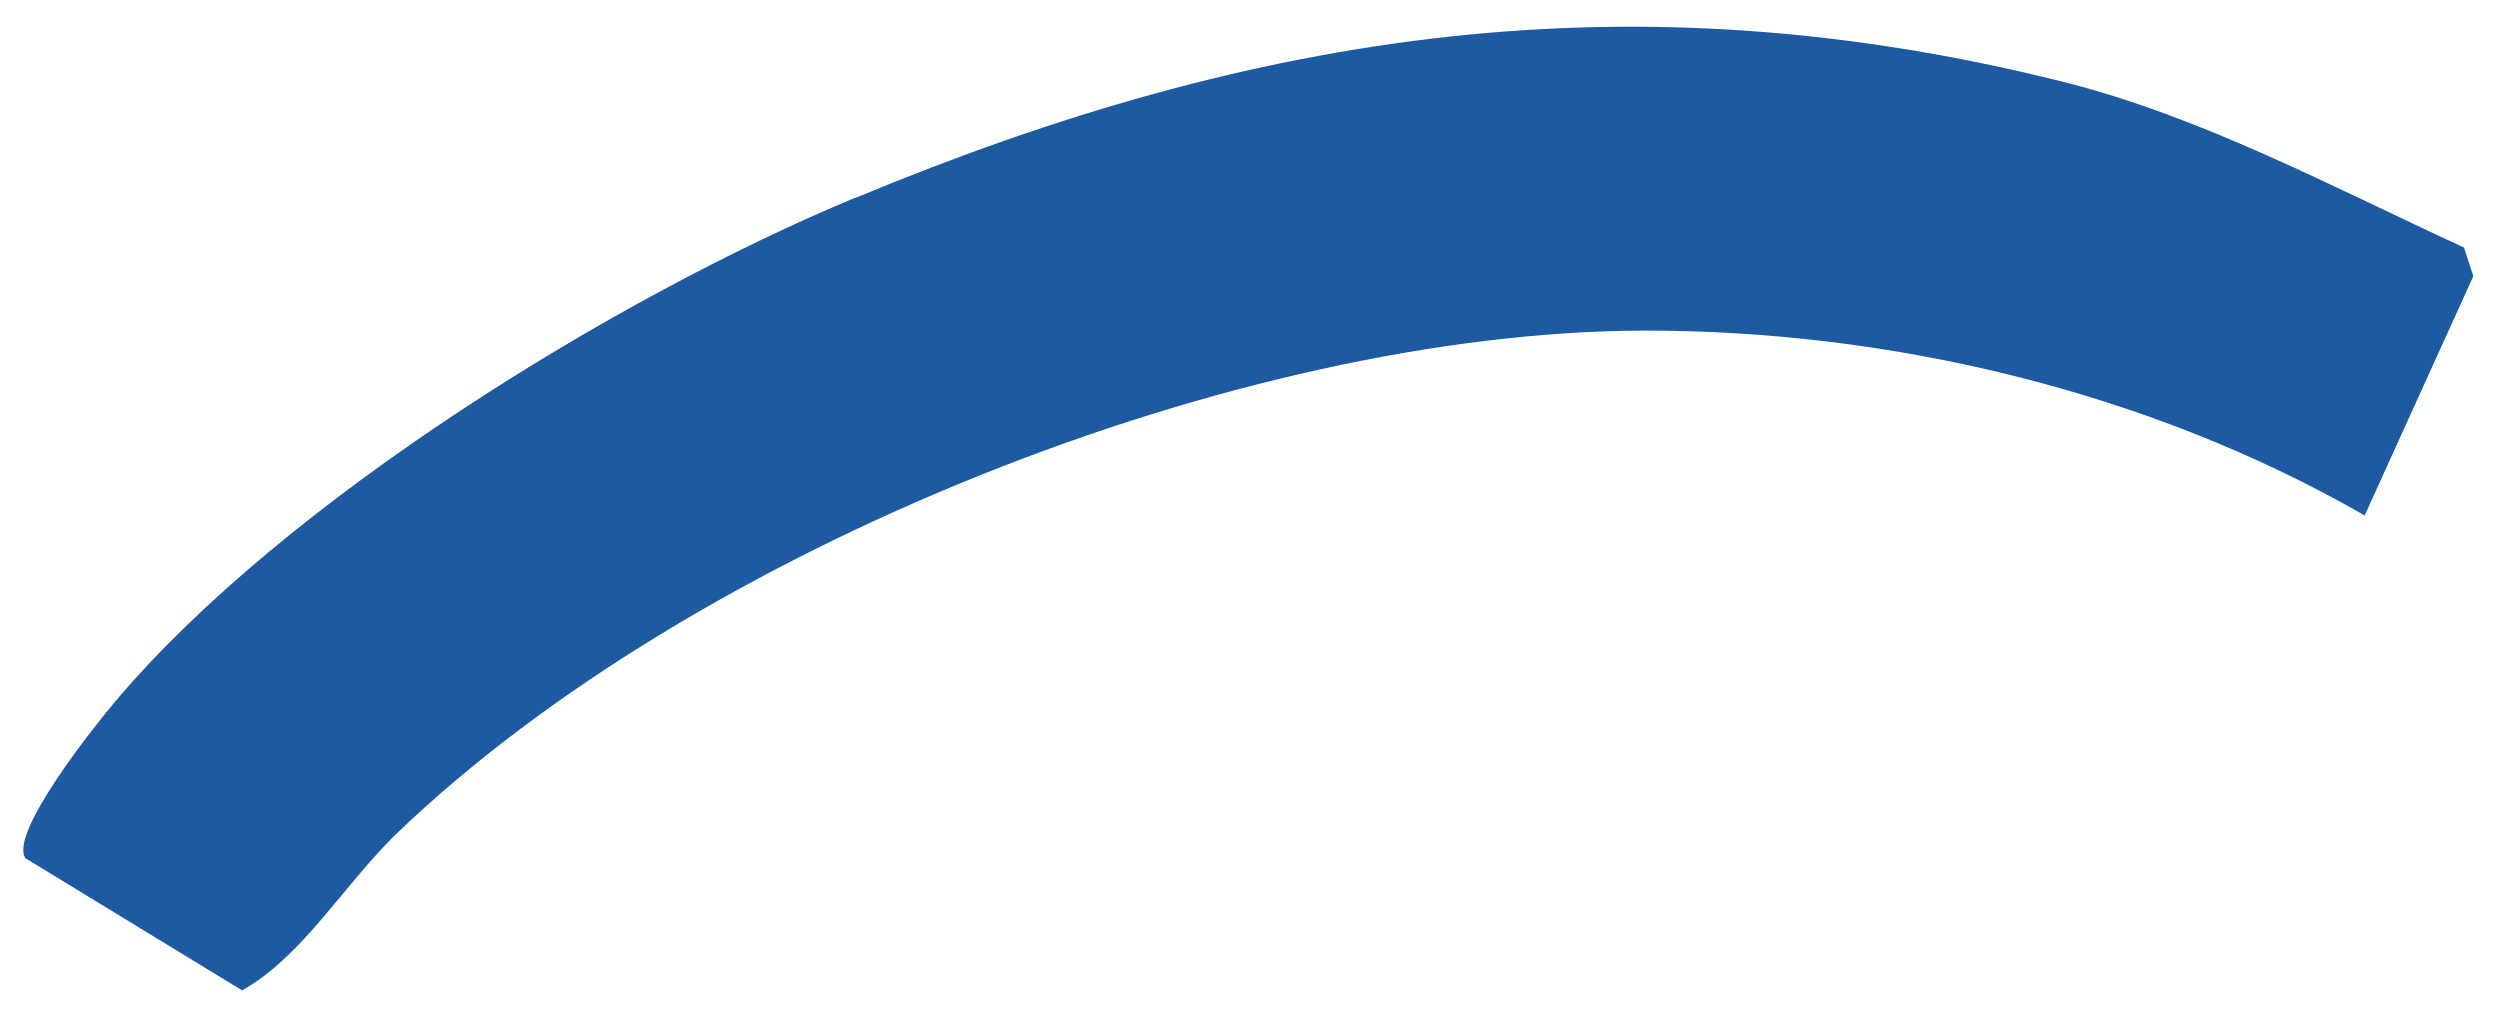 <svg width="54" height="22" viewBox="0 0 54 22" fill="none" xmlns="http://www.w3.org/2000/svg">
<path d="M18.474 4.276C27.146 0.667 35.253 -0.562 44.546 1.763C47.558 2.518 50.393 4.046 53.223 5.347L53.424 5.965L51.077 11.134C46.359 8.423 40.775 7.135 35.512 7.141C26.753 7.162 15.022 11.831 8.604 17.97C7.441 19.083 6.548 20.653 5.229 21.392L0.548 18.537C0.187 17.997 2.073 15.639 2.504 15.134C6.176 10.795 13.325 6.41 18.472 4.271L18.474 4.276Z" fill="#1D5AA2"/>
</svg>
